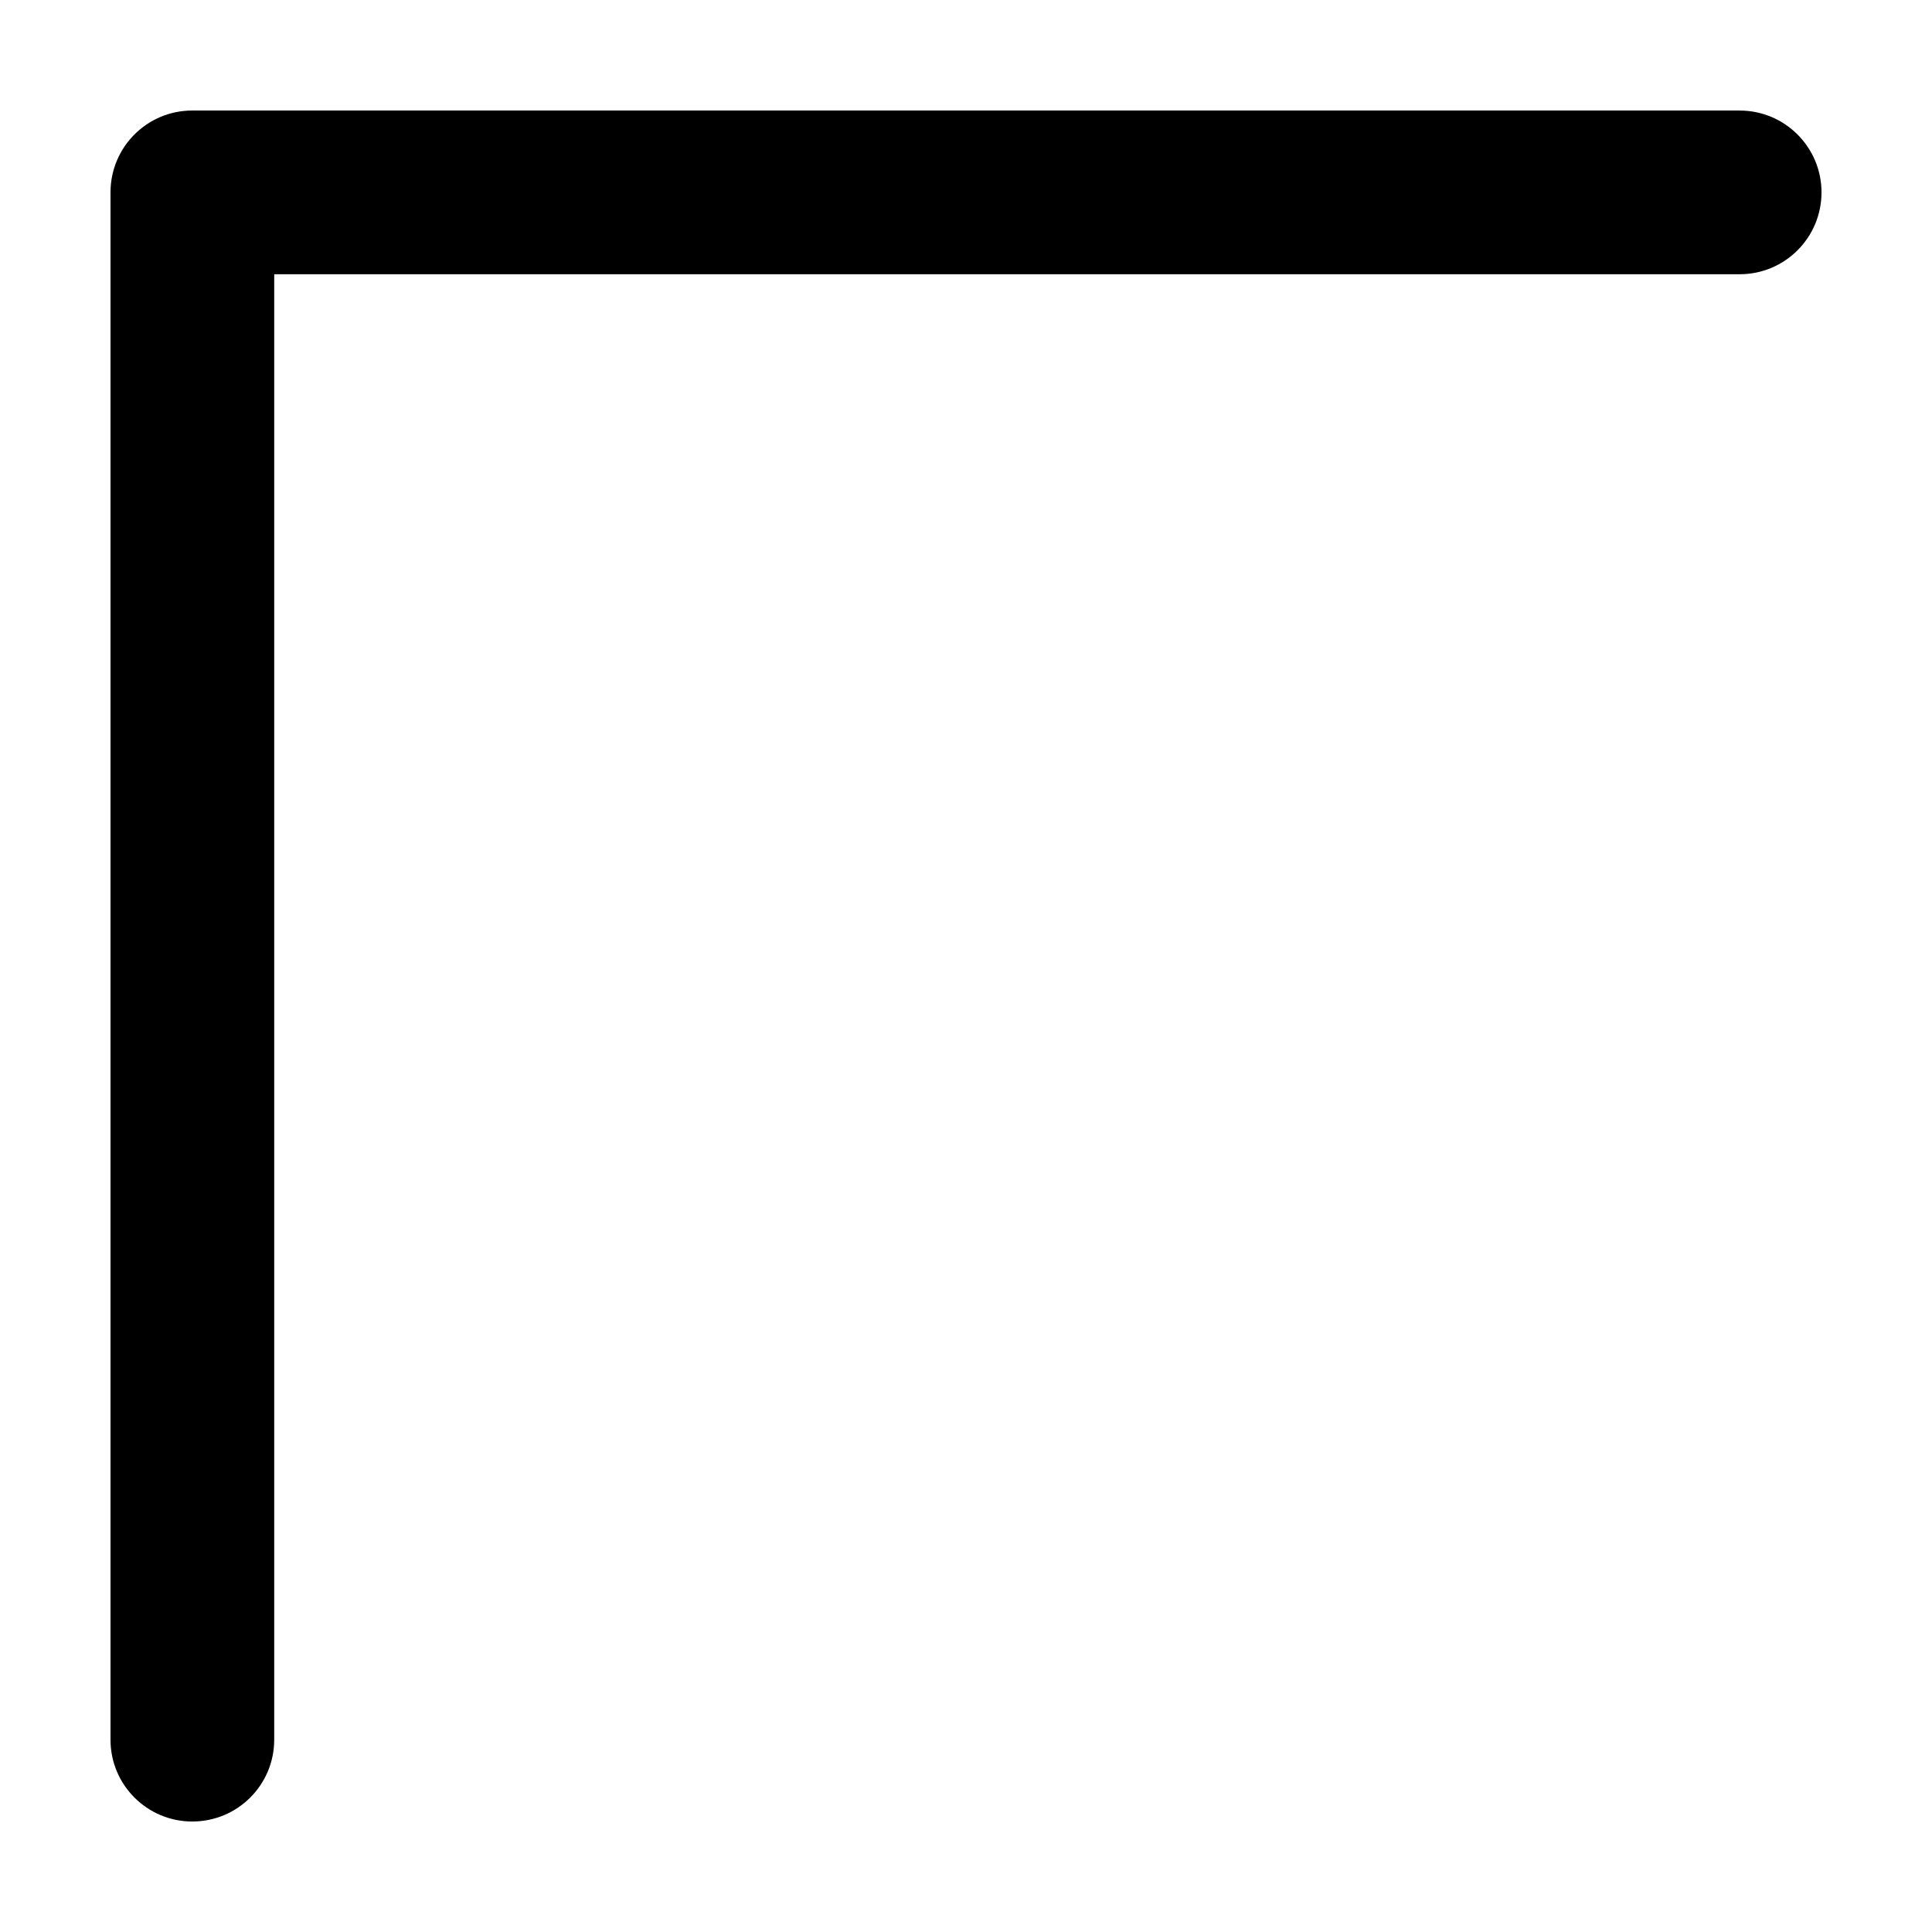 <?xml version="1.0" encoding="UTF-8"?>
<!-- The Best Svg Icon site in the world: iconSvg.co, Visit us! https://iconsvg.co -->
<svg fill="#000000" width="800px" height="800px" version="1.1" viewBox="144 144 512 512" xmlns="http://www.w3.org/2000/svg">
 <path d="m605.02 173.29h-410.05c-5.996 0-11.41 2.418-15.34 6.344-3.926 3.934-6.344 9.359-6.344 15.34v410.07c-0.012 11.965 9.711 21.691 21.684 21.676 11.984 0 21.699-9.699 21.699-21.684v-388.36h388.36c11.984 0 21.688-9.699 21.688-21.699 0-11.969-9.711-21.68-21.688-21.68z"/>
</svg>